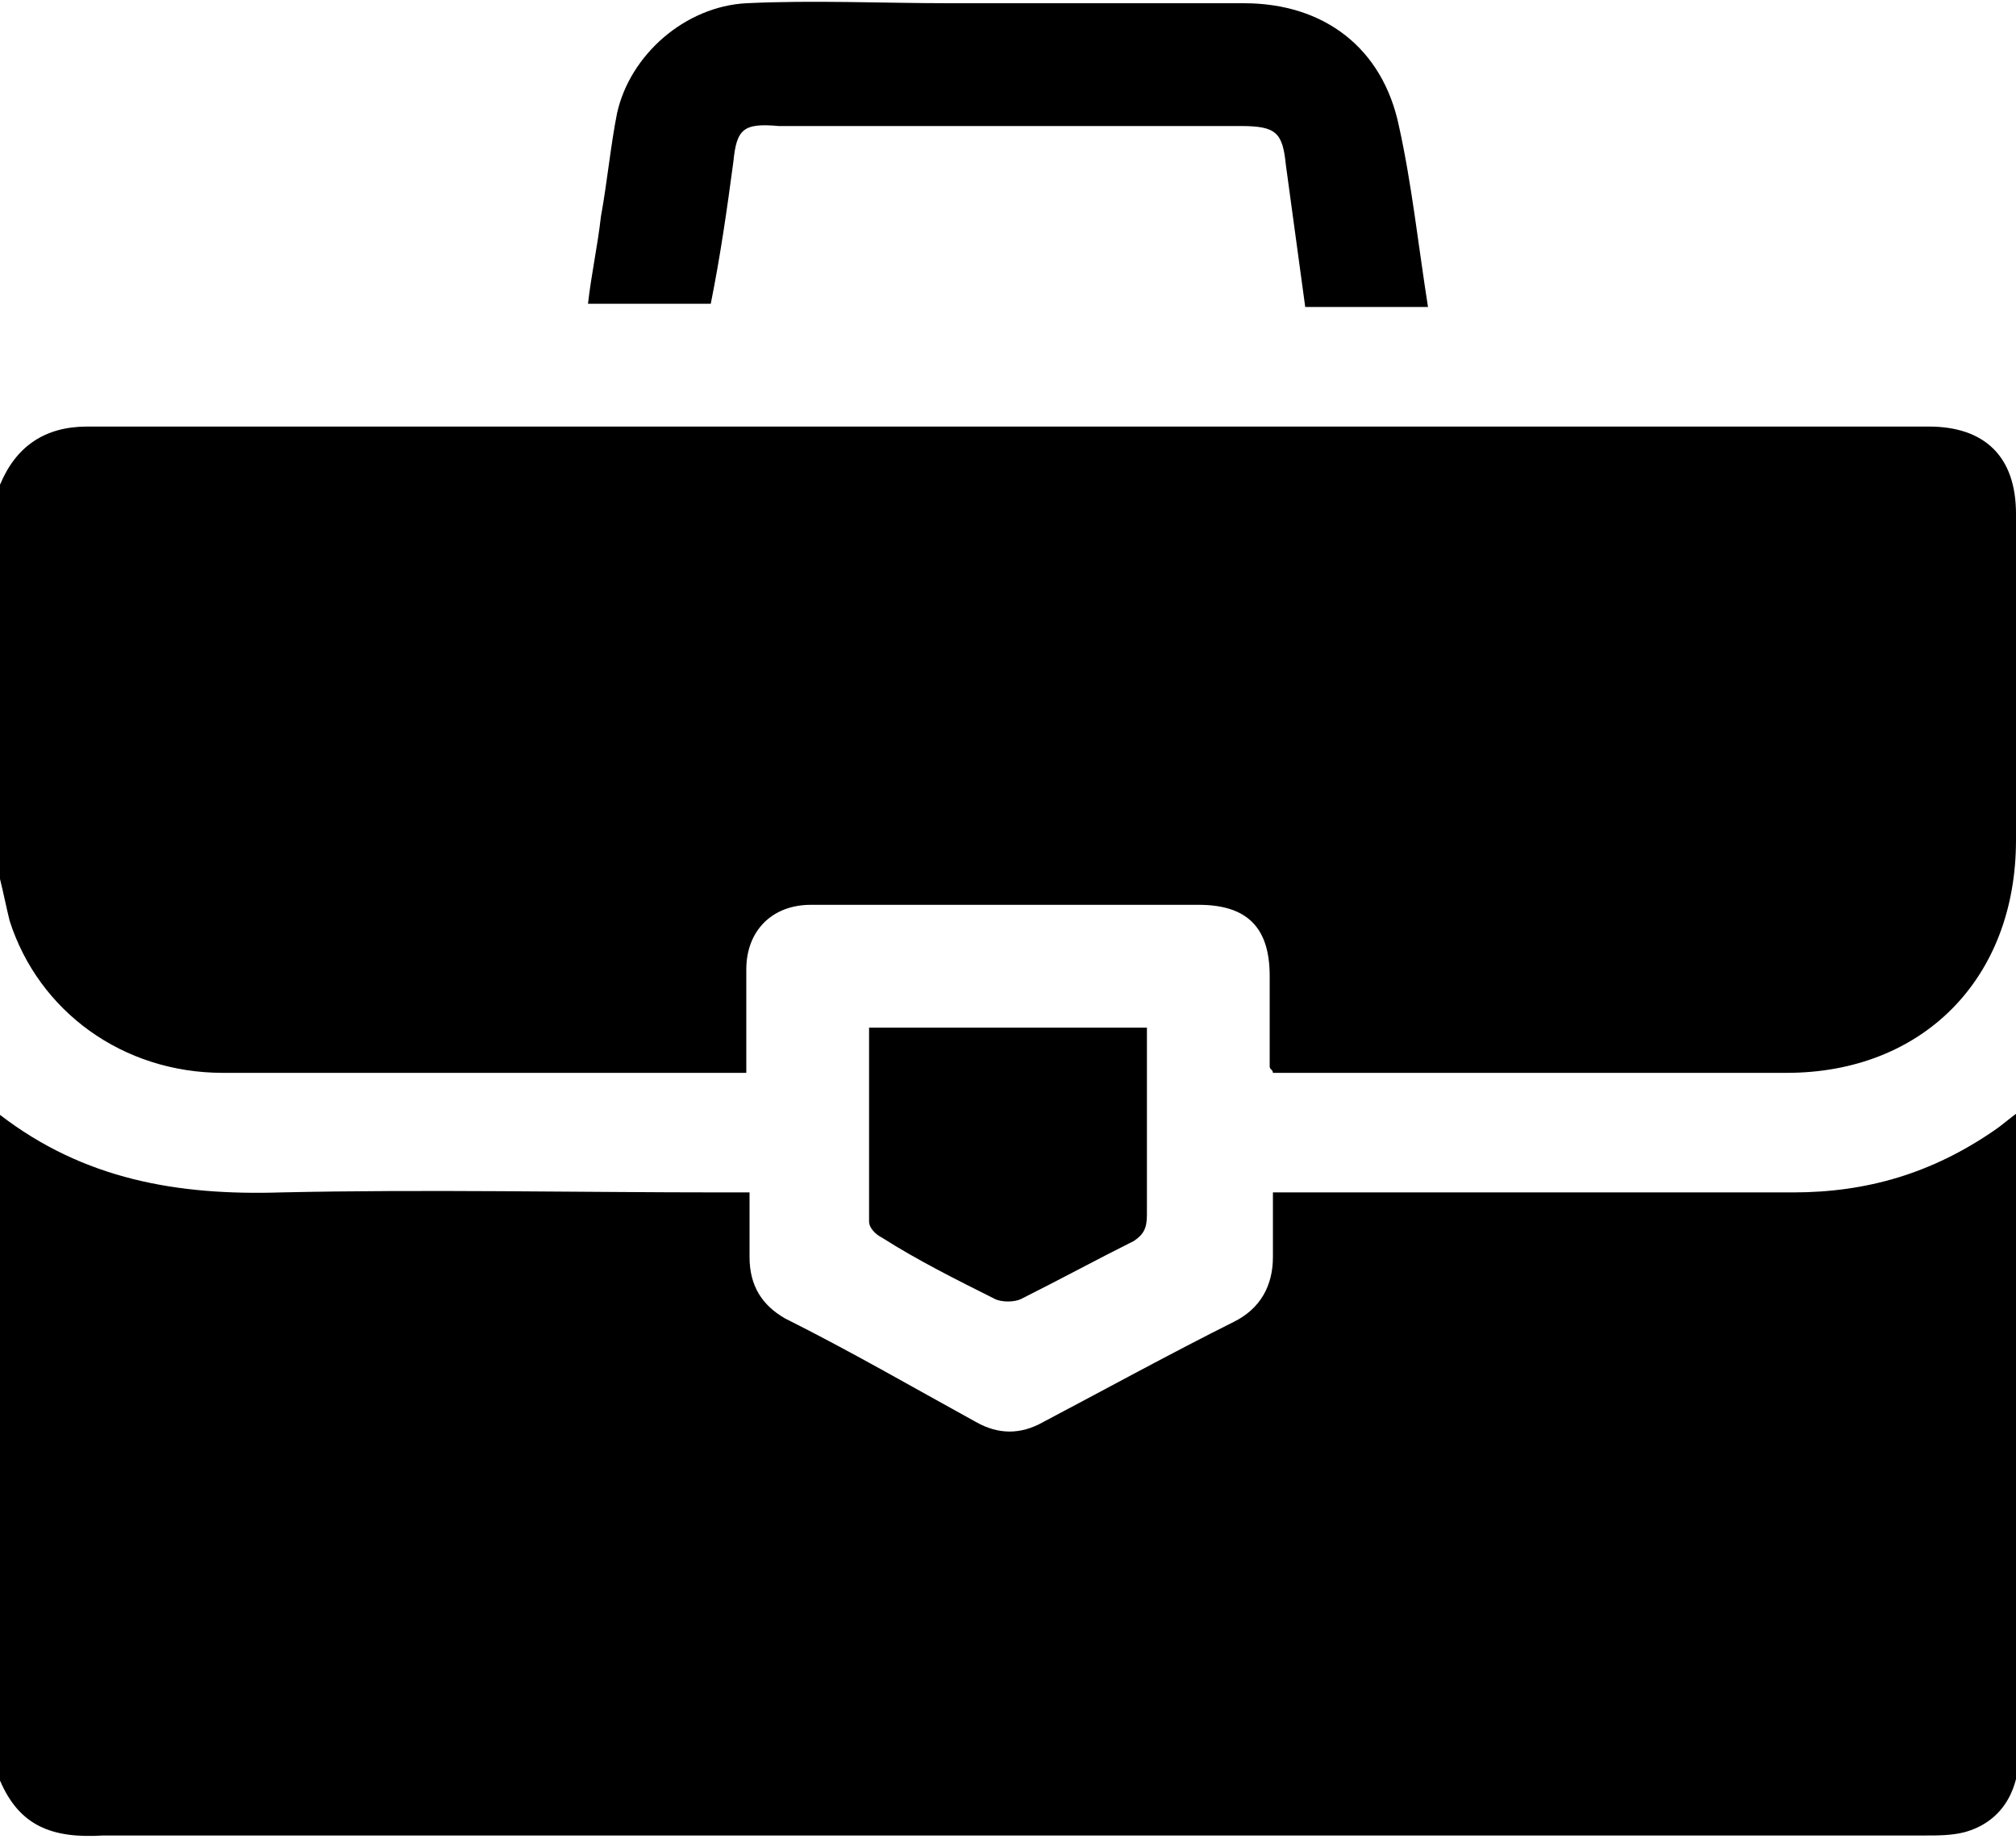 <?xml version="1.0" encoding="utf-8"?>
<!-- Generator: Adobe Illustrator 25.4.1, SVG Export Plug-In . SVG Version: 6.00 Build 0)  -->
<svg version="1.1" id="Layer_1" xmlns="http://www.w3.org/2000/svg" xmlns:xlink="http://www.w3.org/1999/xlink" x="0px" y="0px"
	 viewBox="0 0 62.4 56.9" style="enable-background:new 0 0 62.4 56.9;" xml:space="preserve">
<path d="M0,55.1c0-6.9,0-13.7,0-20.6c2.6,2,5.5,2.5,8.7,2.4c4.5-0.1,9.1,0,13.7,0c0.2,0,0.5,0,0.8,0c0,0.7,0,1.4,0,2
	c0,0.9,0.4,1.5,1.1,1.9c2,1,3.9,2.1,5.9,3.2c0.7,0.4,1.4,0.4,2.1,0c1.9-1,3.9-2.1,5.9-3.1c0.8-0.4,1.2-1.1,1.2-2c0-0.6,0-1.3,0-2
	c0.3,0,0.5,0,0.8,0c5.1,0,10.2,0,15.3,0c2.3,0,4.3-0.6,6.2-1.9c0.3-0.2,0.5-0.4,0.8-0.6c0,0.3,0,0.4,0,0.6c0,6.4,0,12.8,0,19.2
	c0,1.3-0.6,2.2-1.7,2.5c-0.4,0.1-0.8,0.1-1.2,0.1c-18.8,0-37.6,0-56.4,0C1.6,56.9,0.6,56.5,0,55.1z"/>
<path d="M0,27.2c0-4.1,0-8.1,0-12.2c0.5-1.2,1.4-1.8,2.7-1.8c19,0,38,0,57,0c1.7,0,2.7,0.9,2.7,2.7c0,3.4,0,6.7,0,10.1
	c0,4.3-2.9,7.2-7.1,7.2c-5.1,0-10.2,0-15.3,0c-0.2,0-0.4,0-0.6,0c0-0.1-0.1-0.1-0.1-0.2c0-0.9,0-1.9,0-2.8c0-1.5-0.7-2.2-2.2-2.2
	c-2.5,0-5,0-7.6,0c-1.5,0-2.9,0-4.4,0c-1.2,0-2,0.8-2,2c0,0.5,0,1.1,0,1.6c0,0.5,0,1,0,1.6c-0.7,0-1.2,0-1.8,0c-4.8,0-9.6,0-14.4,0
	c-3.1,0-5.7-1.9-6.6-4.7C0.2,28.1,0.1,27.6,0,27.2z"/>
<path d="M22,9.4c-1.3,0-2.5,0-3.8,0c0.1-0.9,0.3-1.8,0.4-2.7c0.2-1.1,0.3-2.2,0.5-3.2c0.4-1.8,2.1-3.3,4-3.4c2.1-0.1,4.2,0,6.3,0
	c3,0,6.1,0,9.1,0c2.5,0,4.3,1.4,4.8,3.8c0.4,1.8,0.6,3.7,0.9,5.6c-1.3,0-2.5,0-3.8,0c-0.2-1.5-0.4-2.9-0.6-4.4
	c-0.1-1-0.3-1.2-1.4-1.2c-4.8,0-9.5,0-14.3,0C23,3.8,22.8,4,22.7,5C22.5,6.5,22.3,7.9,22,9.4z"/>
<path d="M26.9,31.8c2.9,0,5.7,0,8.6,0c0,0.5,0,1,0,1.5c0,1.4,0,2.8,0,4.3c0,0.4-0.1,0.6-0.4,0.8c-1.2,0.6-2.3,1.2-3.5,1.8
	c-0.2,0.1-0.6,0.1-0.8,0c-1.2-0.6-2.4-1.2-3.5-1.9c-0.2-0.1-0.4-0.3-0.4-0.5C26.9,35.8,26.9,33.8,26.9,31.8z"/>
</svg>
